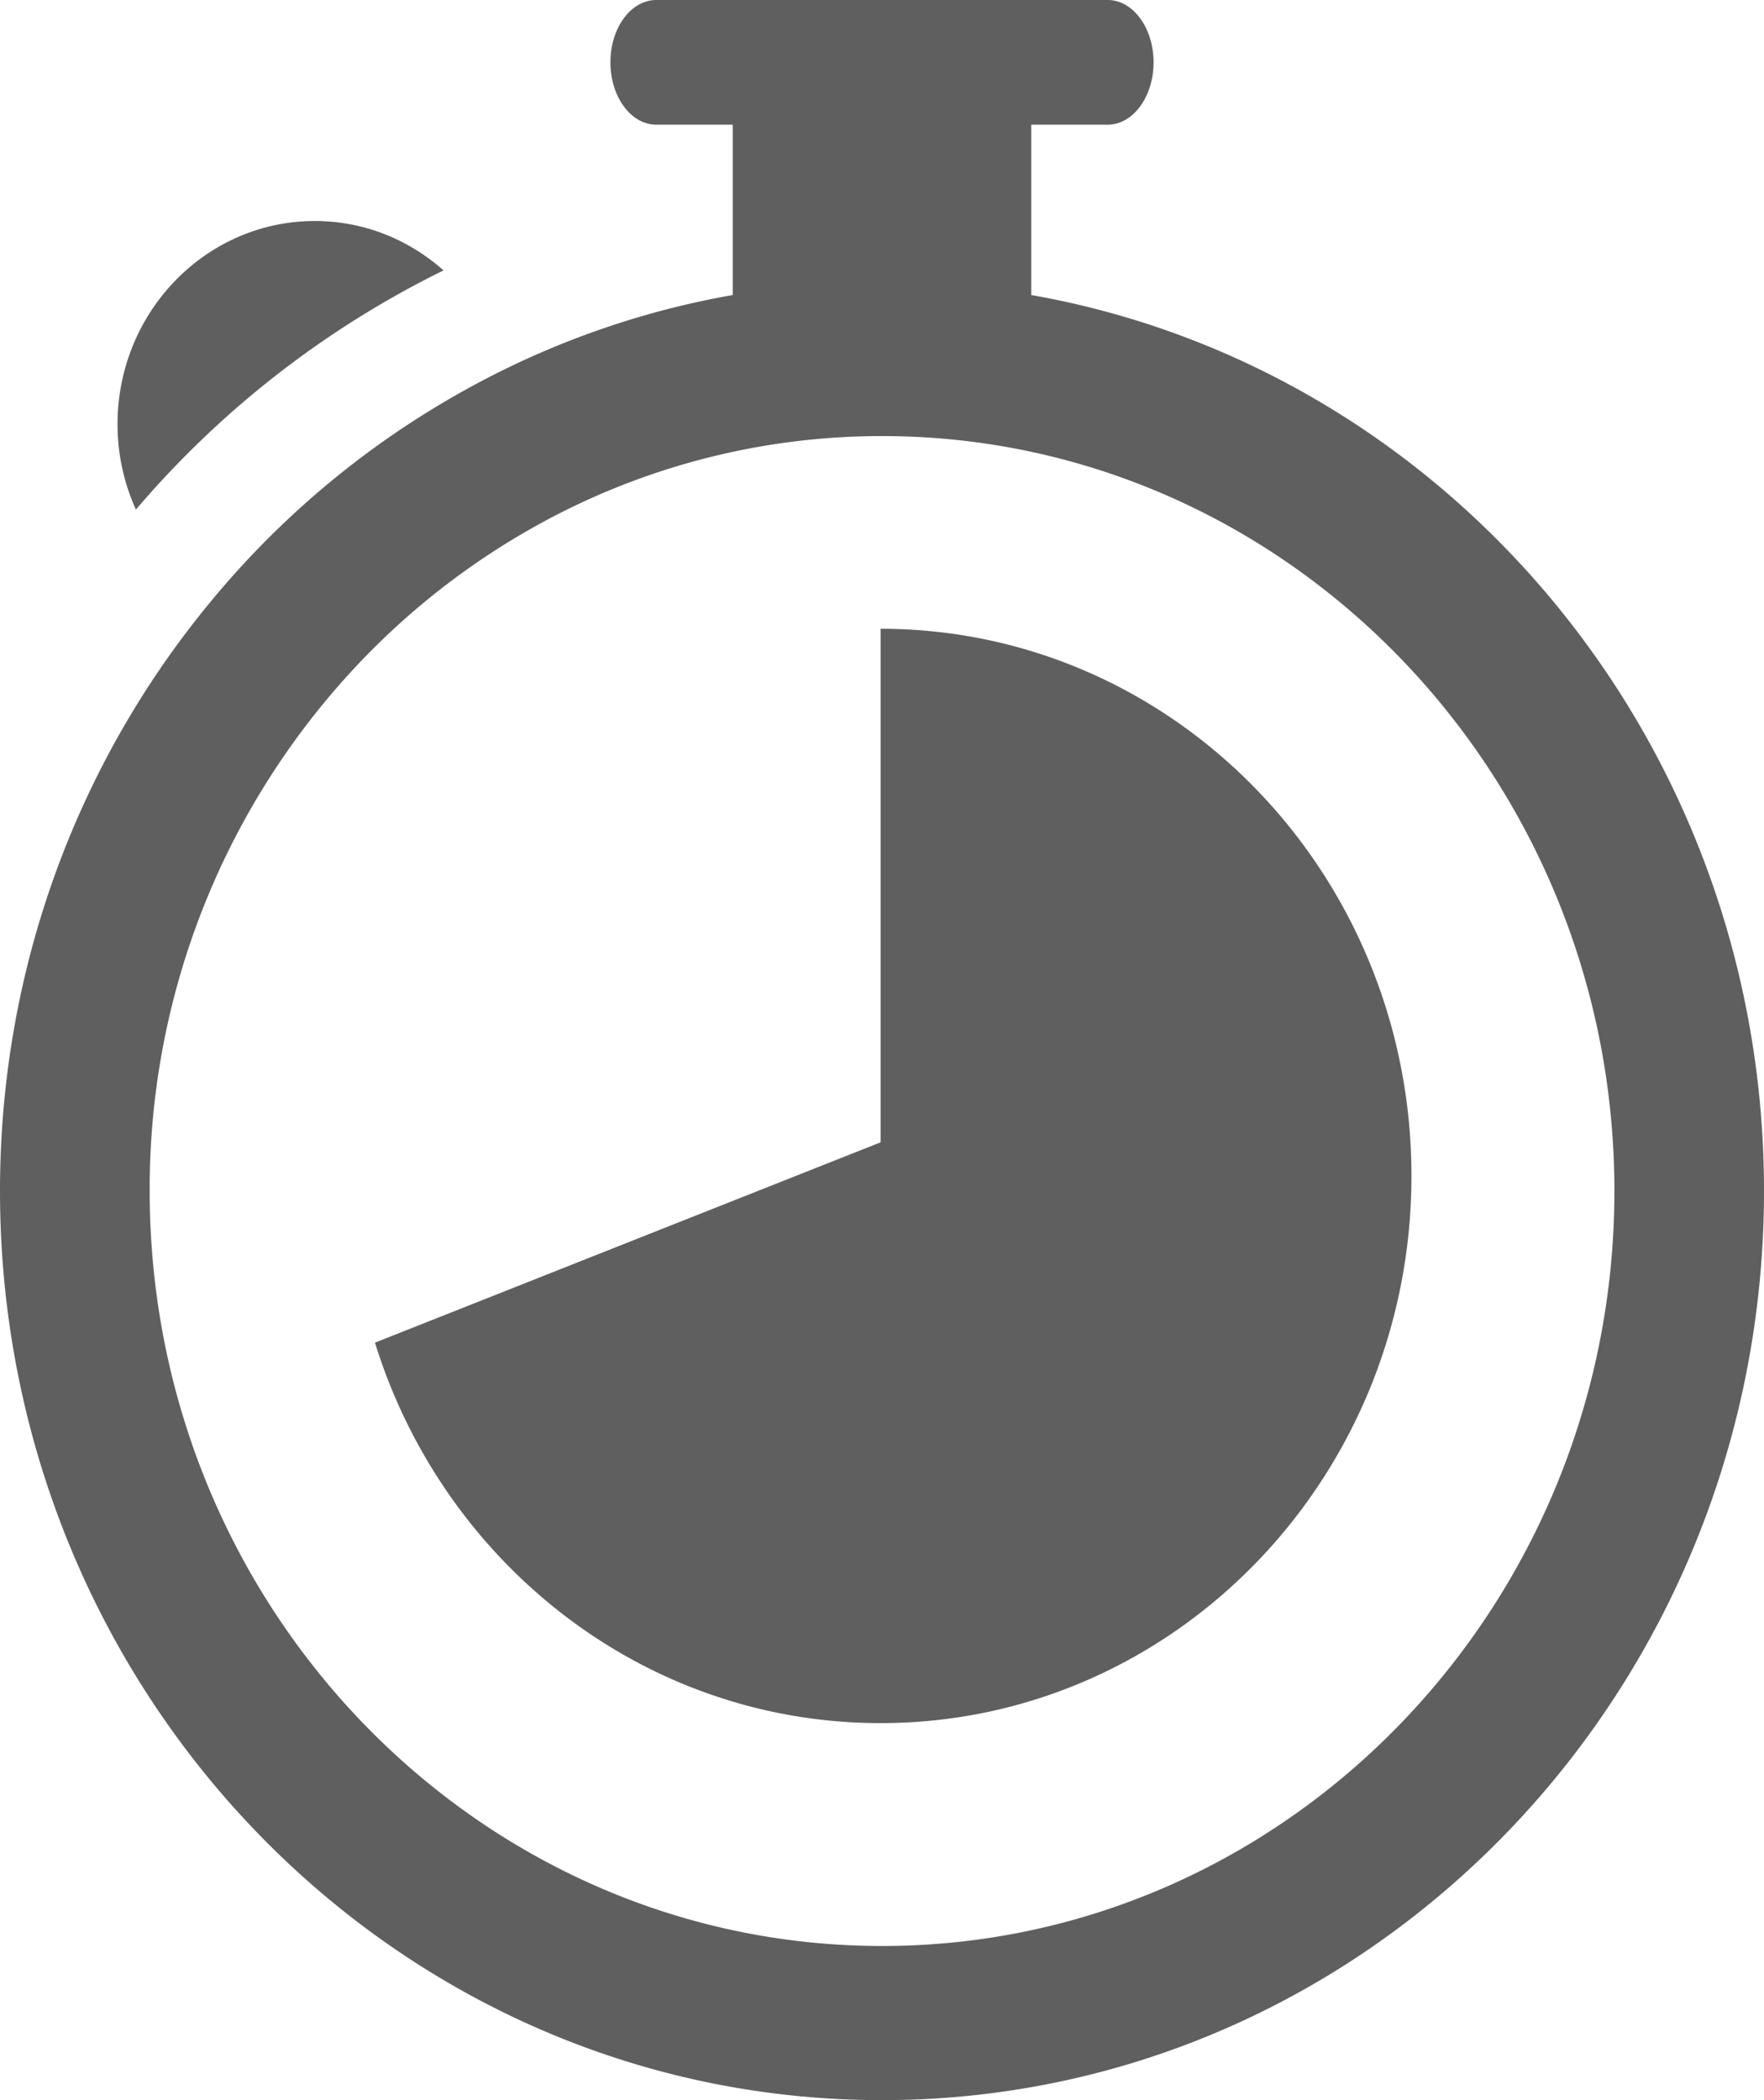 <svg xmlns="http://www.w3.org/2000/svg" width="21" height="25">
    <path fill="#5F5F5F" fill-rule="evenodd" d="M12.277 3.072v.44C17.229 4.383 21 8.825 21 14.177 21 20.154 16.299 25 10.5 25S0 20.154 0 14.177c0-2.669.939-5.111 2.493-6.997a10.565 10.565 0 0 1 3.706-2.875c.794-.368 1.64-.638 2.524-.793V1.484h-.91c-.302 0-.546-.332-.546-.742S7.511 0 7.813 0h5.374c.301 0 .546.332.546.742s-.245.742-.546.742h-.91v1.588zm-1.776 2.119a8.46 8.46 0 0 0-4.179 1.102 8.807 8.807 0 0 0-2.008 1.56 9.092 9.092 0 0 0-2.532 6.324c0 4.956 3.911 8.988 8.719 8.988 4.807 0 8.718-4.032 8.718-8.988 0-4.955-3.911-8.986-8.718-8.986zm-.017 15.321c-2.819 0-5.206-1.902-6.02-4.529l6.02-2.385V7.485c3.49 0 6.319 2.916 6.319 6.513 0 3.598-2.829 6.514-6.319 6.514zM1.399 5.052c0-1.337 1.052-2.421 2.349-2.421.586 0 1.121.222 1.532.588a11.437 11.437 0 0 0-3.662 2.847 2.46 2.46 0 0 1-.219-1.014z"/>
</svg>
